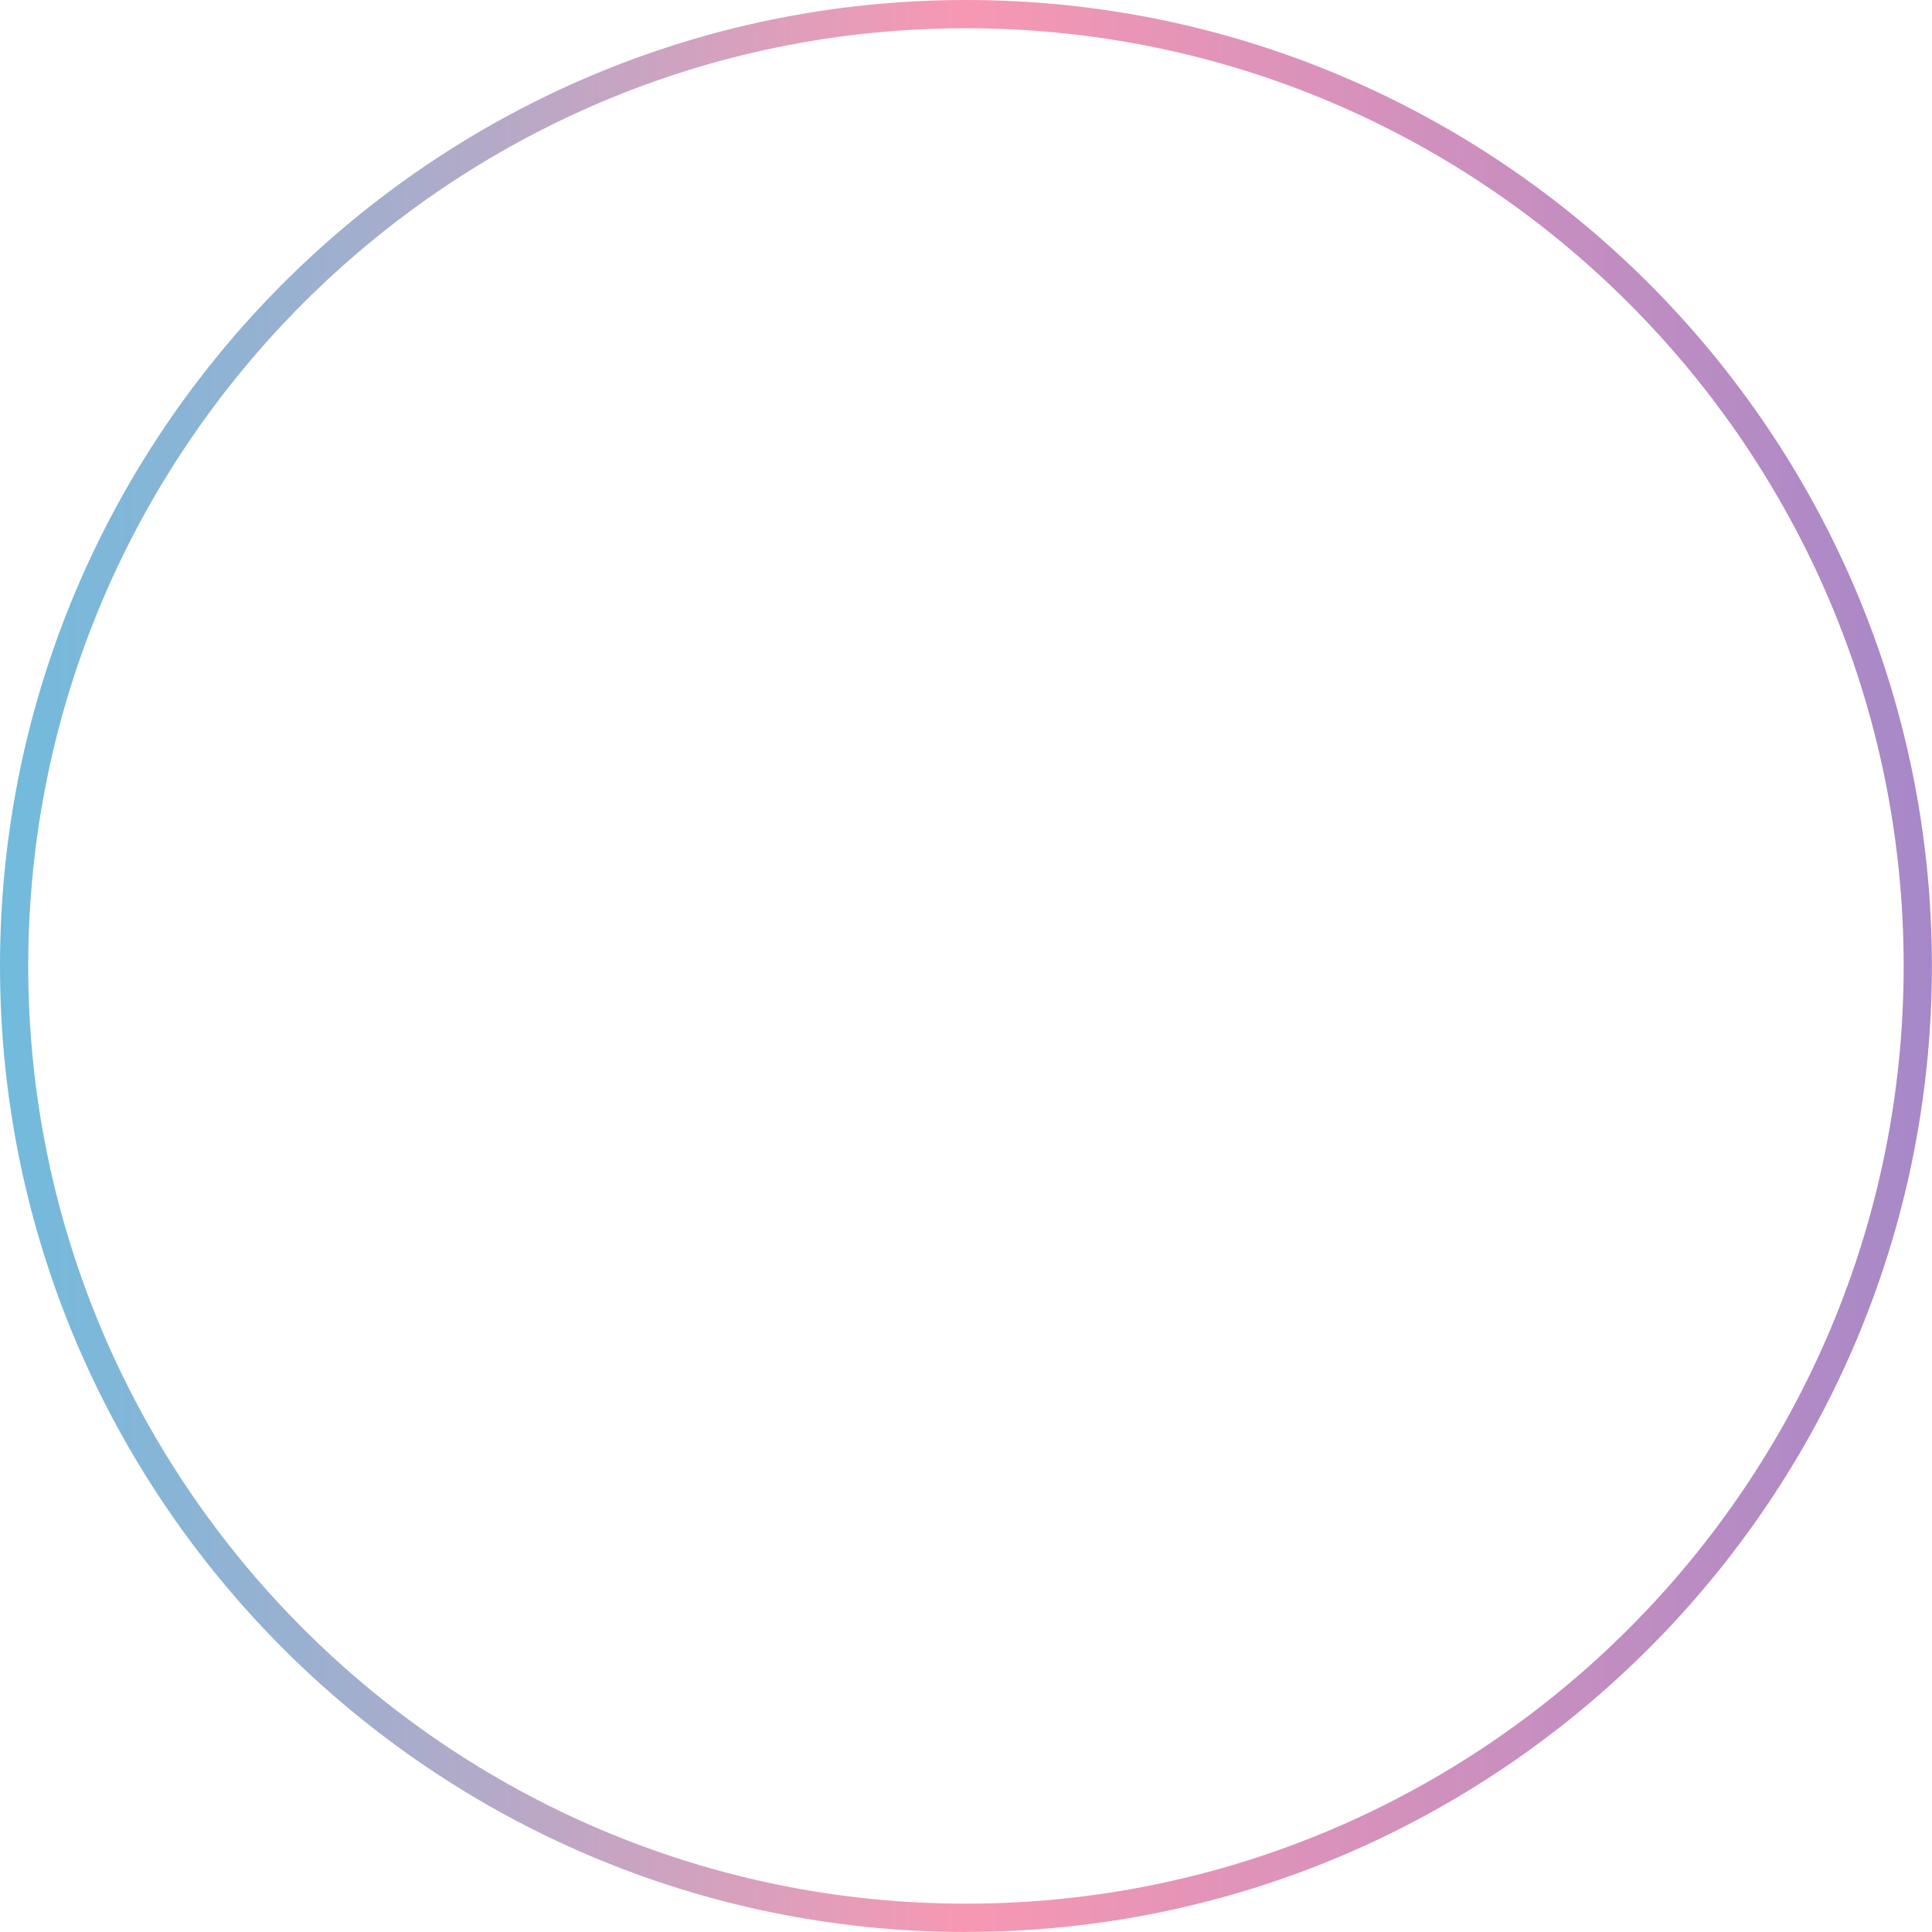 <?xml version="1.0" encoding="UTF-8"?><svg id="_レイヤー_2" xmlns="http://www.w3.org/2000/svg" xmlns:xlink="http://www.w3.org/1999/xlink" viewBox="0 0 205.25 205.25"><defs><style>.cls-1{fill:url(#_新規グラデーションスウォッチ_1);stroke-width:0px;}</style><linearGradient id="_新規グラデーションスウォッチ_1" x1="0" y1="102.62" x2="205.25" y2="102.62" gradientUnits="userSpaceOnUse"><stop offset="0" stop-color="#70bbdd"/><stop offset=".5" stop-color="#f798b3"/><stop offset="1" stop-color="#a688c8"/></linearGradient></defs><g id="text"><path class="cls-1" d="m102.62,205.25C46.04,205.25,0,159.21,0,102.62S46.04,0,102.62,0s102.62,46.04,102.62,102.62-46.04,102.62-102.62,102.62Zm0-202.25C47.69,3,3,47.69,3,102.62s44.69,99.62,99.62,99.62,99.62-44.69,99.62-99.62S157.56,3,102.62,3Z"/></g></svg>